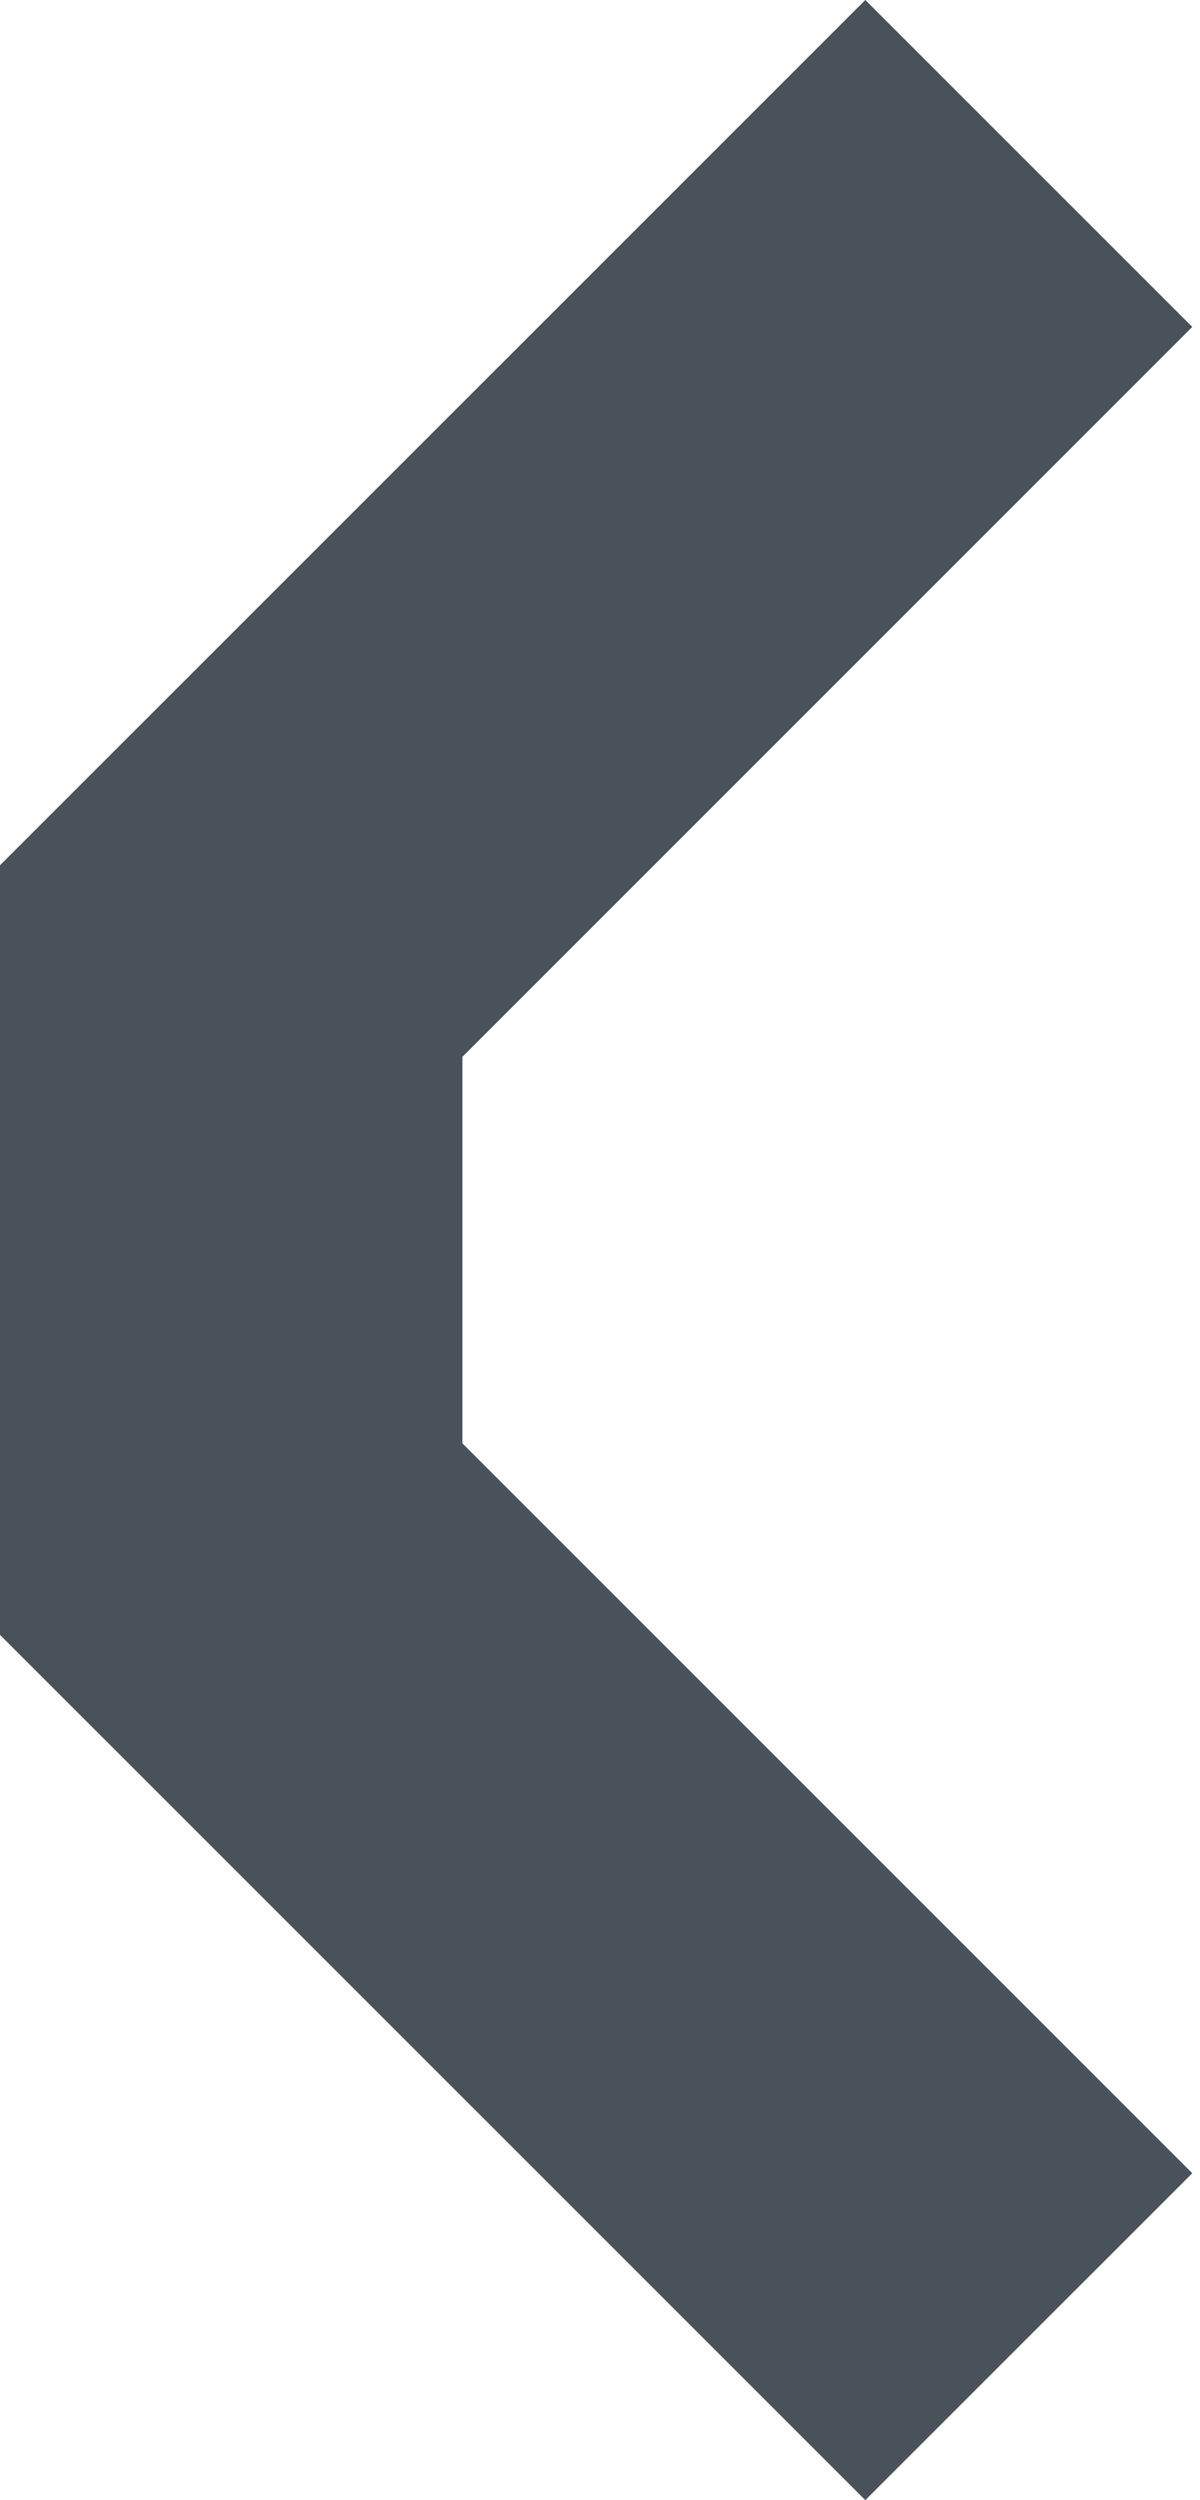 <?xml version="1.0" encoding="utf-8"?>
<!-- Generator: Adobe Illustrator 16.2.0, SVG Export Plug-In . SVG Version: 6.00 Build 0)  -->
<!DOCTYPE svg PUBLIC "-//W3C//DTD SVG 1.1//EN" "http://www.w3.org/Graphics/SVG/1.1/DTD/svg11.dtd">
<svg version="1.1" id="Слой_1" xmlns="http://www.w3.org/2000/svg" xmlns:xlink="http://www.w3.org/1999/xlink" x="0px" y="0px"
	 width="96px" height="200px" viewBox="0 0 96 200" enable-background="new 0 0 96 200" xml:space="preserve">
<g>
	<g>
		<polygon fill="#49525A" points="0,130.781 0,69.219 69.225,0 95.381,26.152 36.992,84.541 36.992,115.459 95.381,173.848 
			69.225,200 		"/>
	</g>
</g>
</svg>
